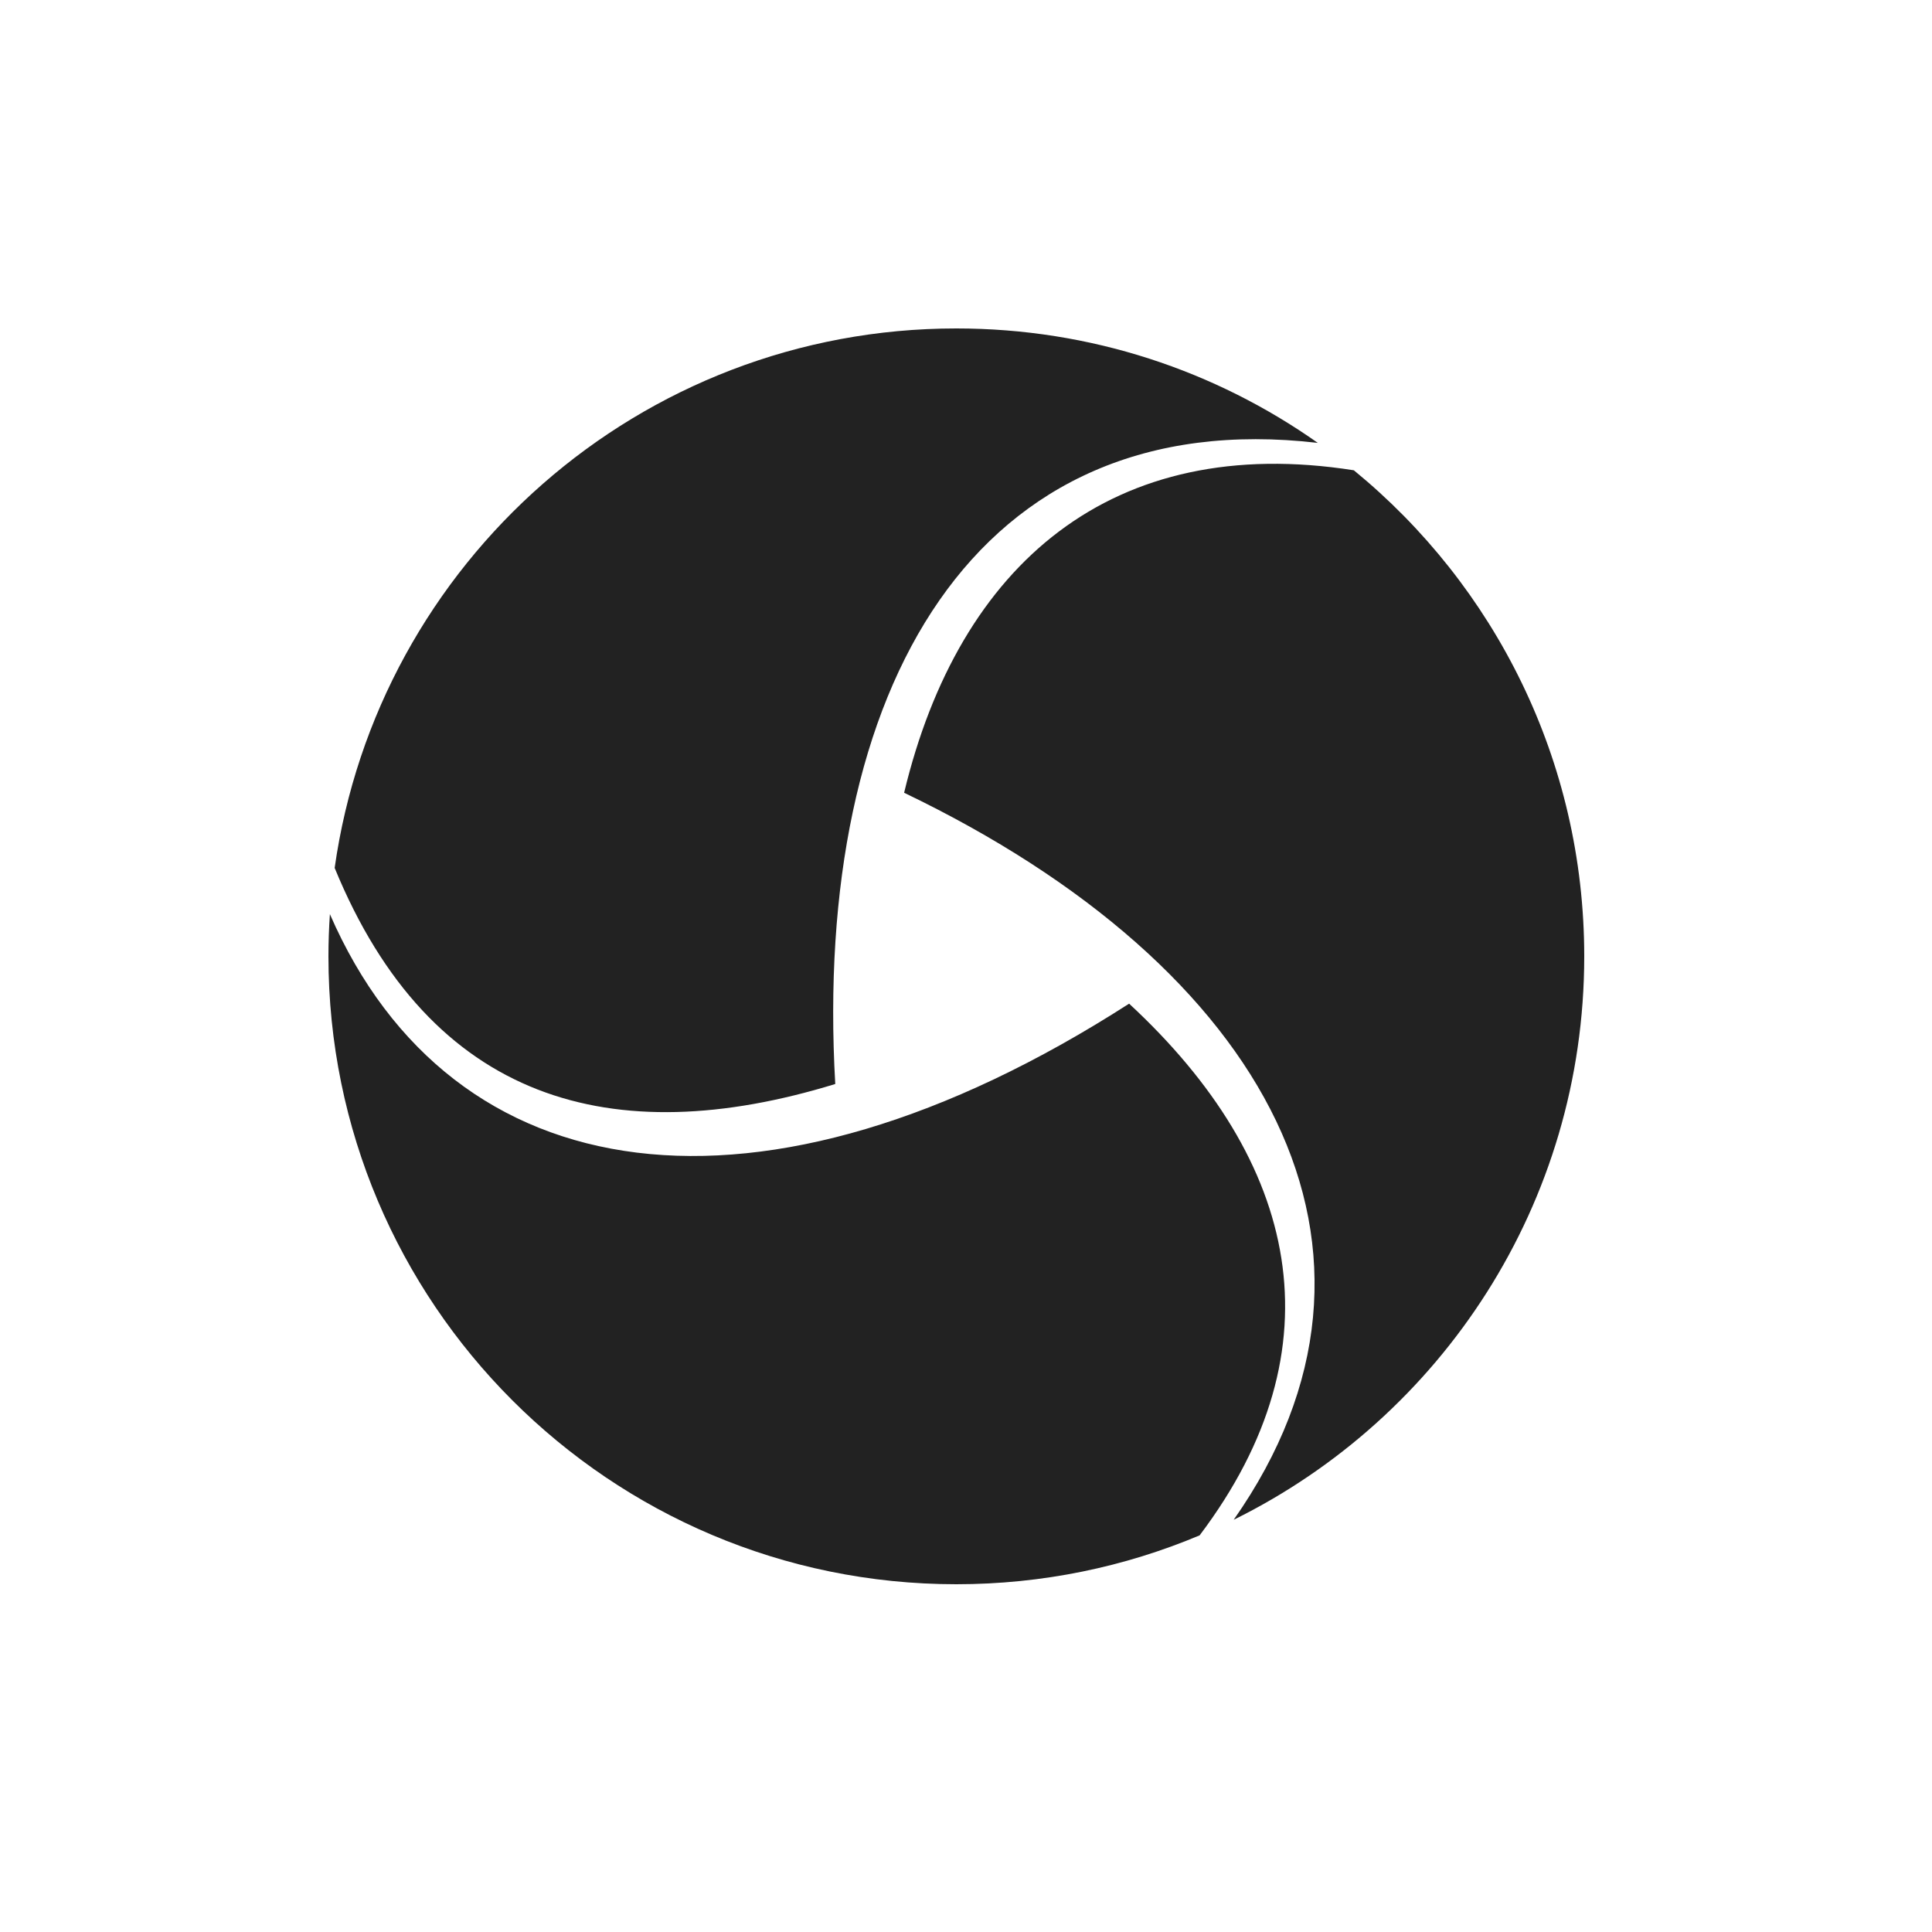 <?xml version="1.0" encoding="UTF-8"?> <svg xmlns="http://www.w3.org/2000/svg" width="100" height="100" viewBox="0 0 100 100" fill="none"><path d="M17.075 47.316C23.375 61.789 39.362 64.217 58.443 51.949C67.243 60.094 69.436 69.75 62.092 79.47C58.219 81.099 53.965 82 49.5 82C31.551 82 17 67.449 17 49.5C17 48.766 17.027 48.038 17.075 47.316ZM46.797 41.033C49.642 29.177 57.586 22.376 70.075 24.342C77.354 30.302 82 39.358 82 49.5C82 62.296 74.605 73.362 63.856 78.663C73.62 64.753 65.641 50.077 46.797 41.033ZM49.5 17C56.466 17 62.919 19.192 68.21 22.924C50.449 20.859 42.062 35.663 43.233 56.108C31.692 59.648 22.291 57.039 17.322 44.924C19.547 29.142 33.105 17 49.5 17Z" fill="#222222"></path></svg> 